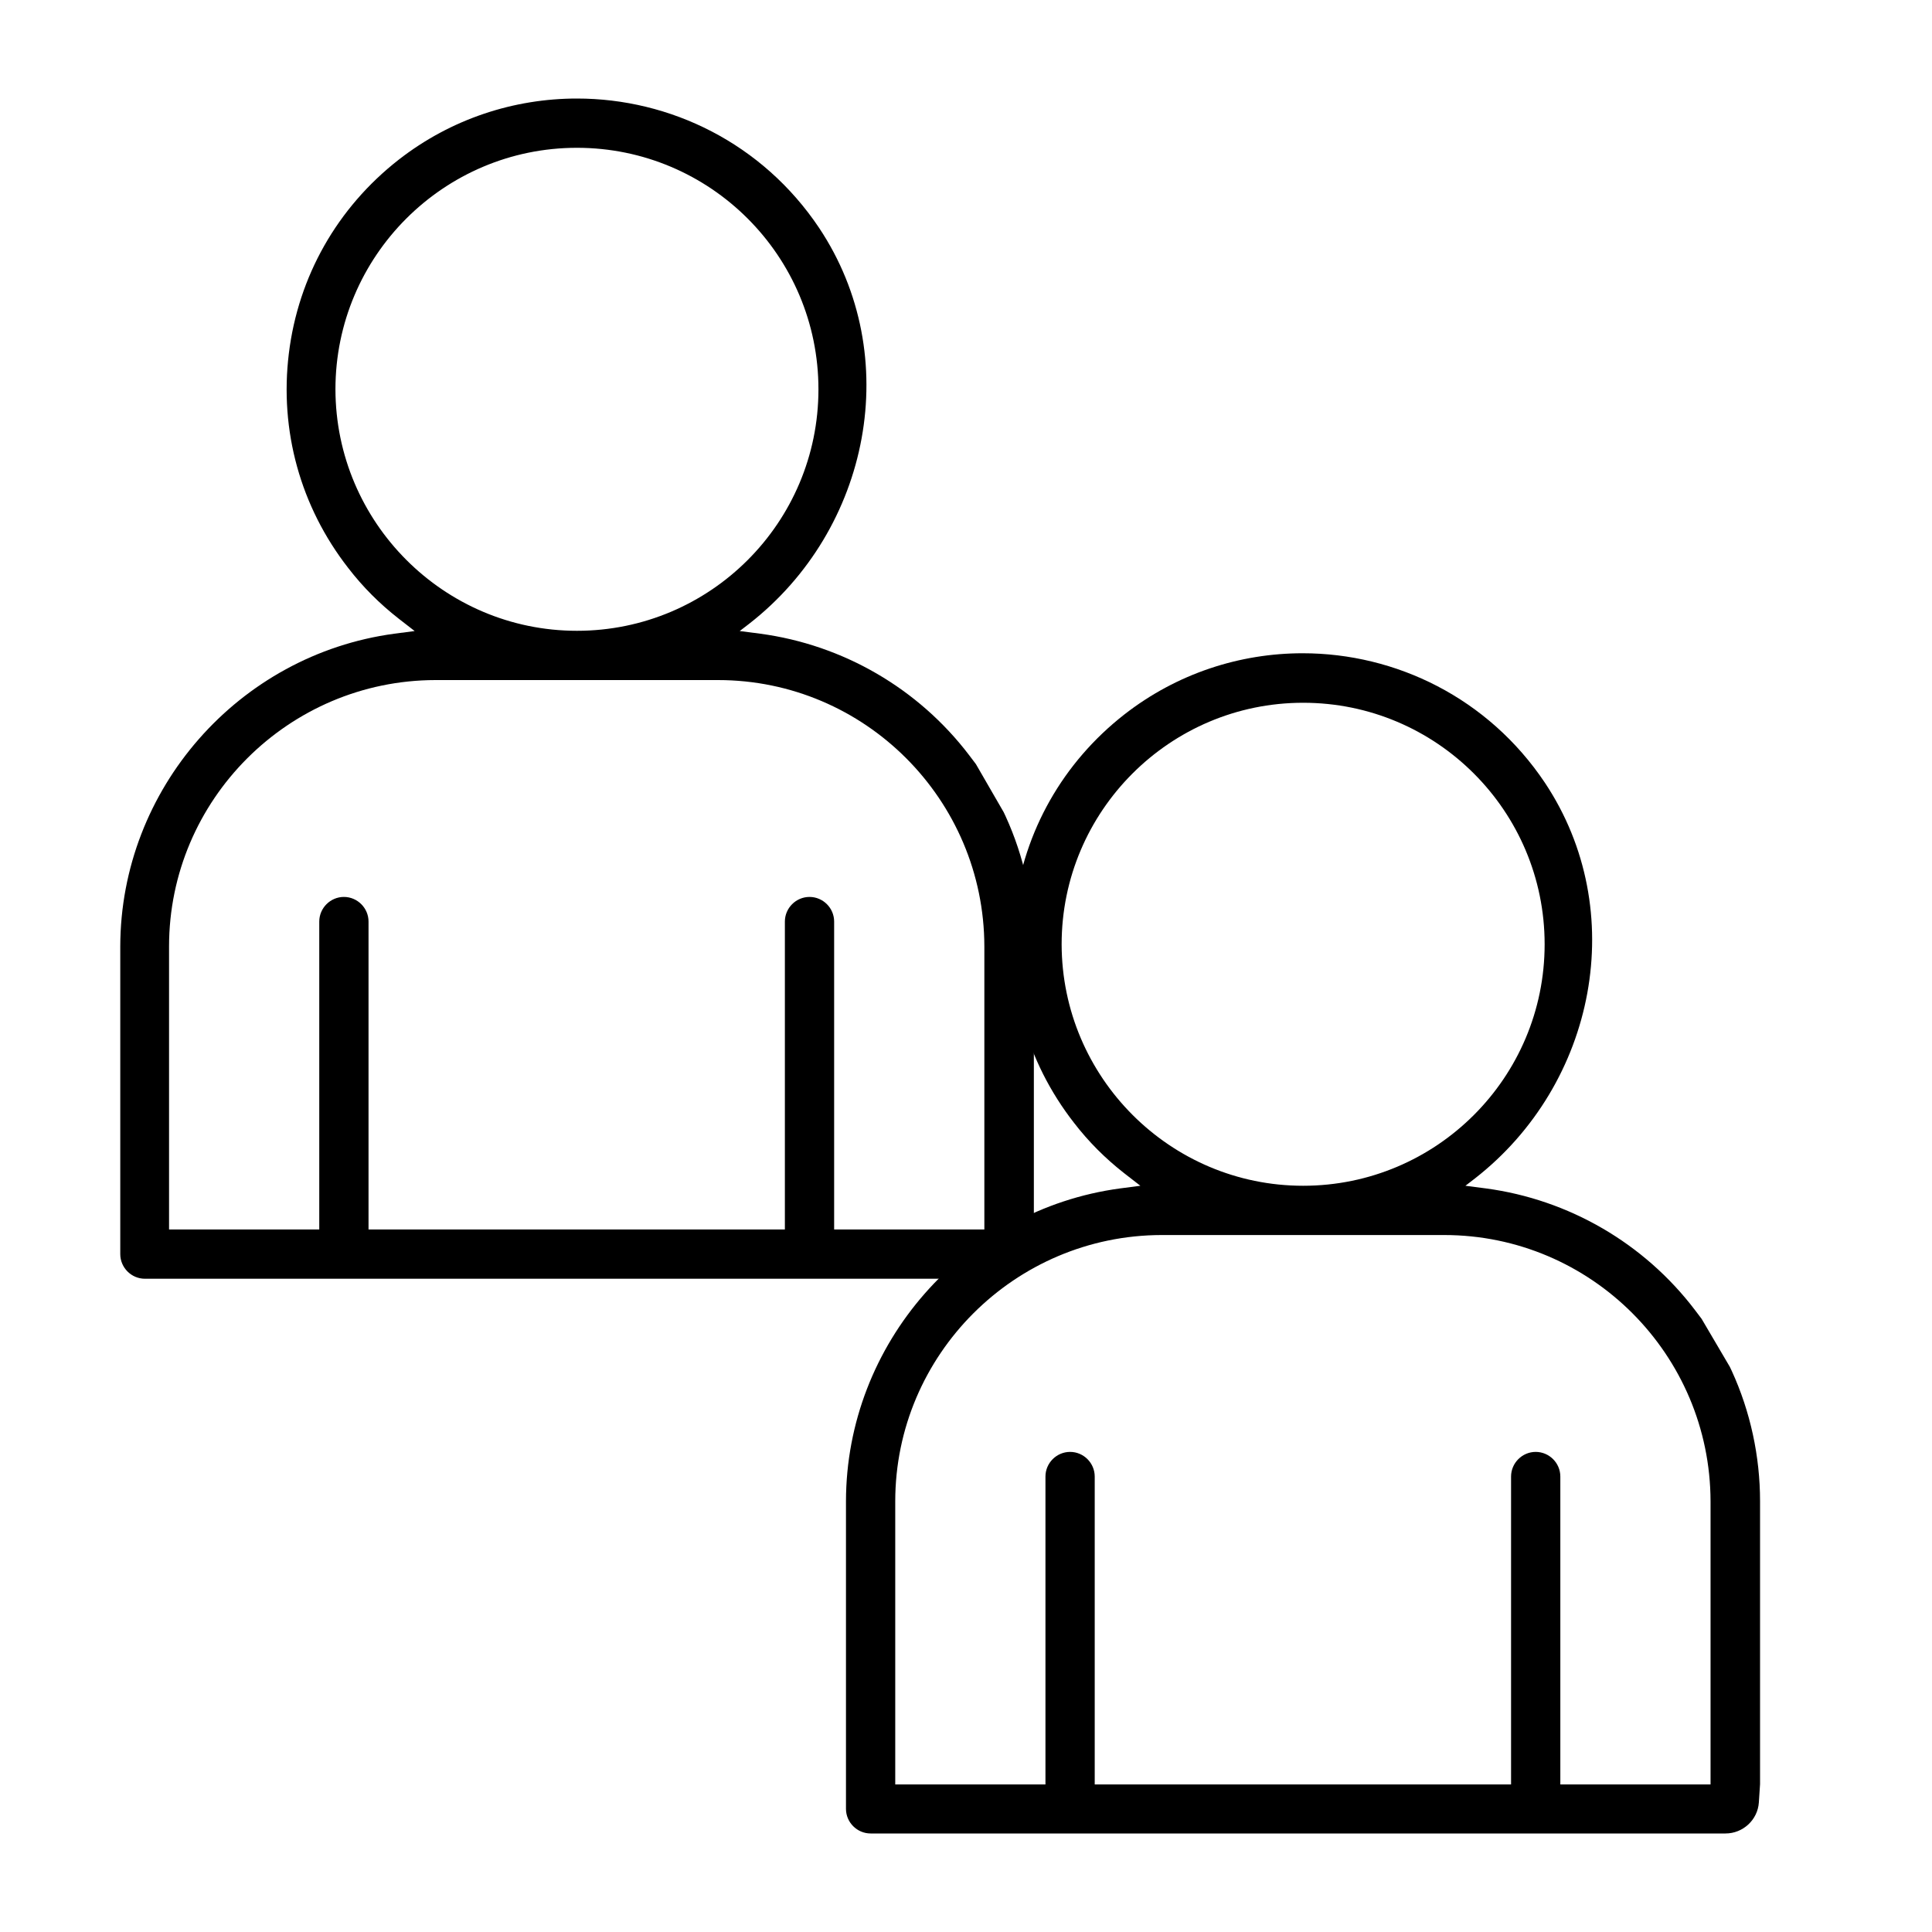 <?xml version="1.0" encoding="UTF-8"?>
<svg id="Livello_1" data-name="Livello 1" xmlns="http://www.w3.org/2000/svg" viewBox="0 0 80 80">
  <path d="M44.99,14.64m-4.58,17l-.28-.37c-2.1-2.76-5.22-4.57-8.65-5.03l-.85-.11,.39-.3c5.02-3.91,6.43-11.09,2.9-16.39-2.35-3.51-6.17-5.36-10.03-5.36-2.59,0-5.2,.83-7.39,2.54-2.53,1.98-4.15,4.82-4.54,8.02-.39,3.19,.48,6.34,2.46,8.88,.6,.78,1.3,1.48,2.08,2.09l.67,.52-.84,.11c-6.46,.87-11.34,6.44-11.35,12.95v12.74c0,.56,.46,1.02,1.02,1.02H41.38c.72,0,1.33-.56,1.38-1.28l.05-.76v-11.72c0-1.85-.4-3.71-1.17-5.39l-.08-.17M13.89,16.12h0c0-5.51,4.48-10,10-10s10,4.48,10,10-4.48,10-10,10c-5.51,0-9.99-4.49-10-10Zm-6.89,23.07c0-6.07,4.95-11.02,11.03-11.03h11.7c6.08,0,11.02,4.95,11.03,11.03v11.72h-6.22v-12.75c0-.56-.46-1.02-1.02-1.02s-1.02,.46-1.02,1.02v12.75H15.26v-12.75c0-.56-.46-1.02-1.02-1.02s-1.02,.46-1.02,1.02v12.75H7v-11.72Z"/>
  <path d="M75.04,37.61m-4.58,17l-.28-.37c-2.1-2.76-5.22-4.57-8.65-5.03l-.85-.11,.39-.3c5.02-3.91,6.43-11.09,2.9-16.39-2.35-3.51-6.17-5.36-10.03-5.36-2.59,0-5.2,.83-7.39,2.54-2.53,1.98-4.15,4.82-4.54,8.02-.39,3.19,.48,6.34,2.46,8.88,.6,.78,1.3,1.48,2.08,2.09l.67,.52-.84,.11c-6.46,.87-11.34,6.44-11.35,12.95v12.74c0,.56,.46,1.02,1.02,1.02h35.4c.72,0,1.33-.56,1.38-1.28l.05-.76v-11.72c0-1.85-.4-3.71-1.17-5.39l-.08-.17m-27.67-17.5h0c0-5.51,4.48-10,10-10s10,4.48,10,10-4.48,10-10,10c-5.51,0-9.99-4.49-10-10Zm-6.89,23.07c0-6.07,4.95-11.02,11.03-11.03h11.7c6.08,0,11.02,4.95,11.03,11.03v11.72h-6.22v-12.75c0-.56-.46-1.02-1.02-1.02s-1.02,.46-1.02,1.02v12.75h-17.24v-12.75c0-.56-.46-1.02-1.02-1.02s-1.02,.46-1.02,1.02v12.75h-6.22v-11.72Z"/>
</svg>